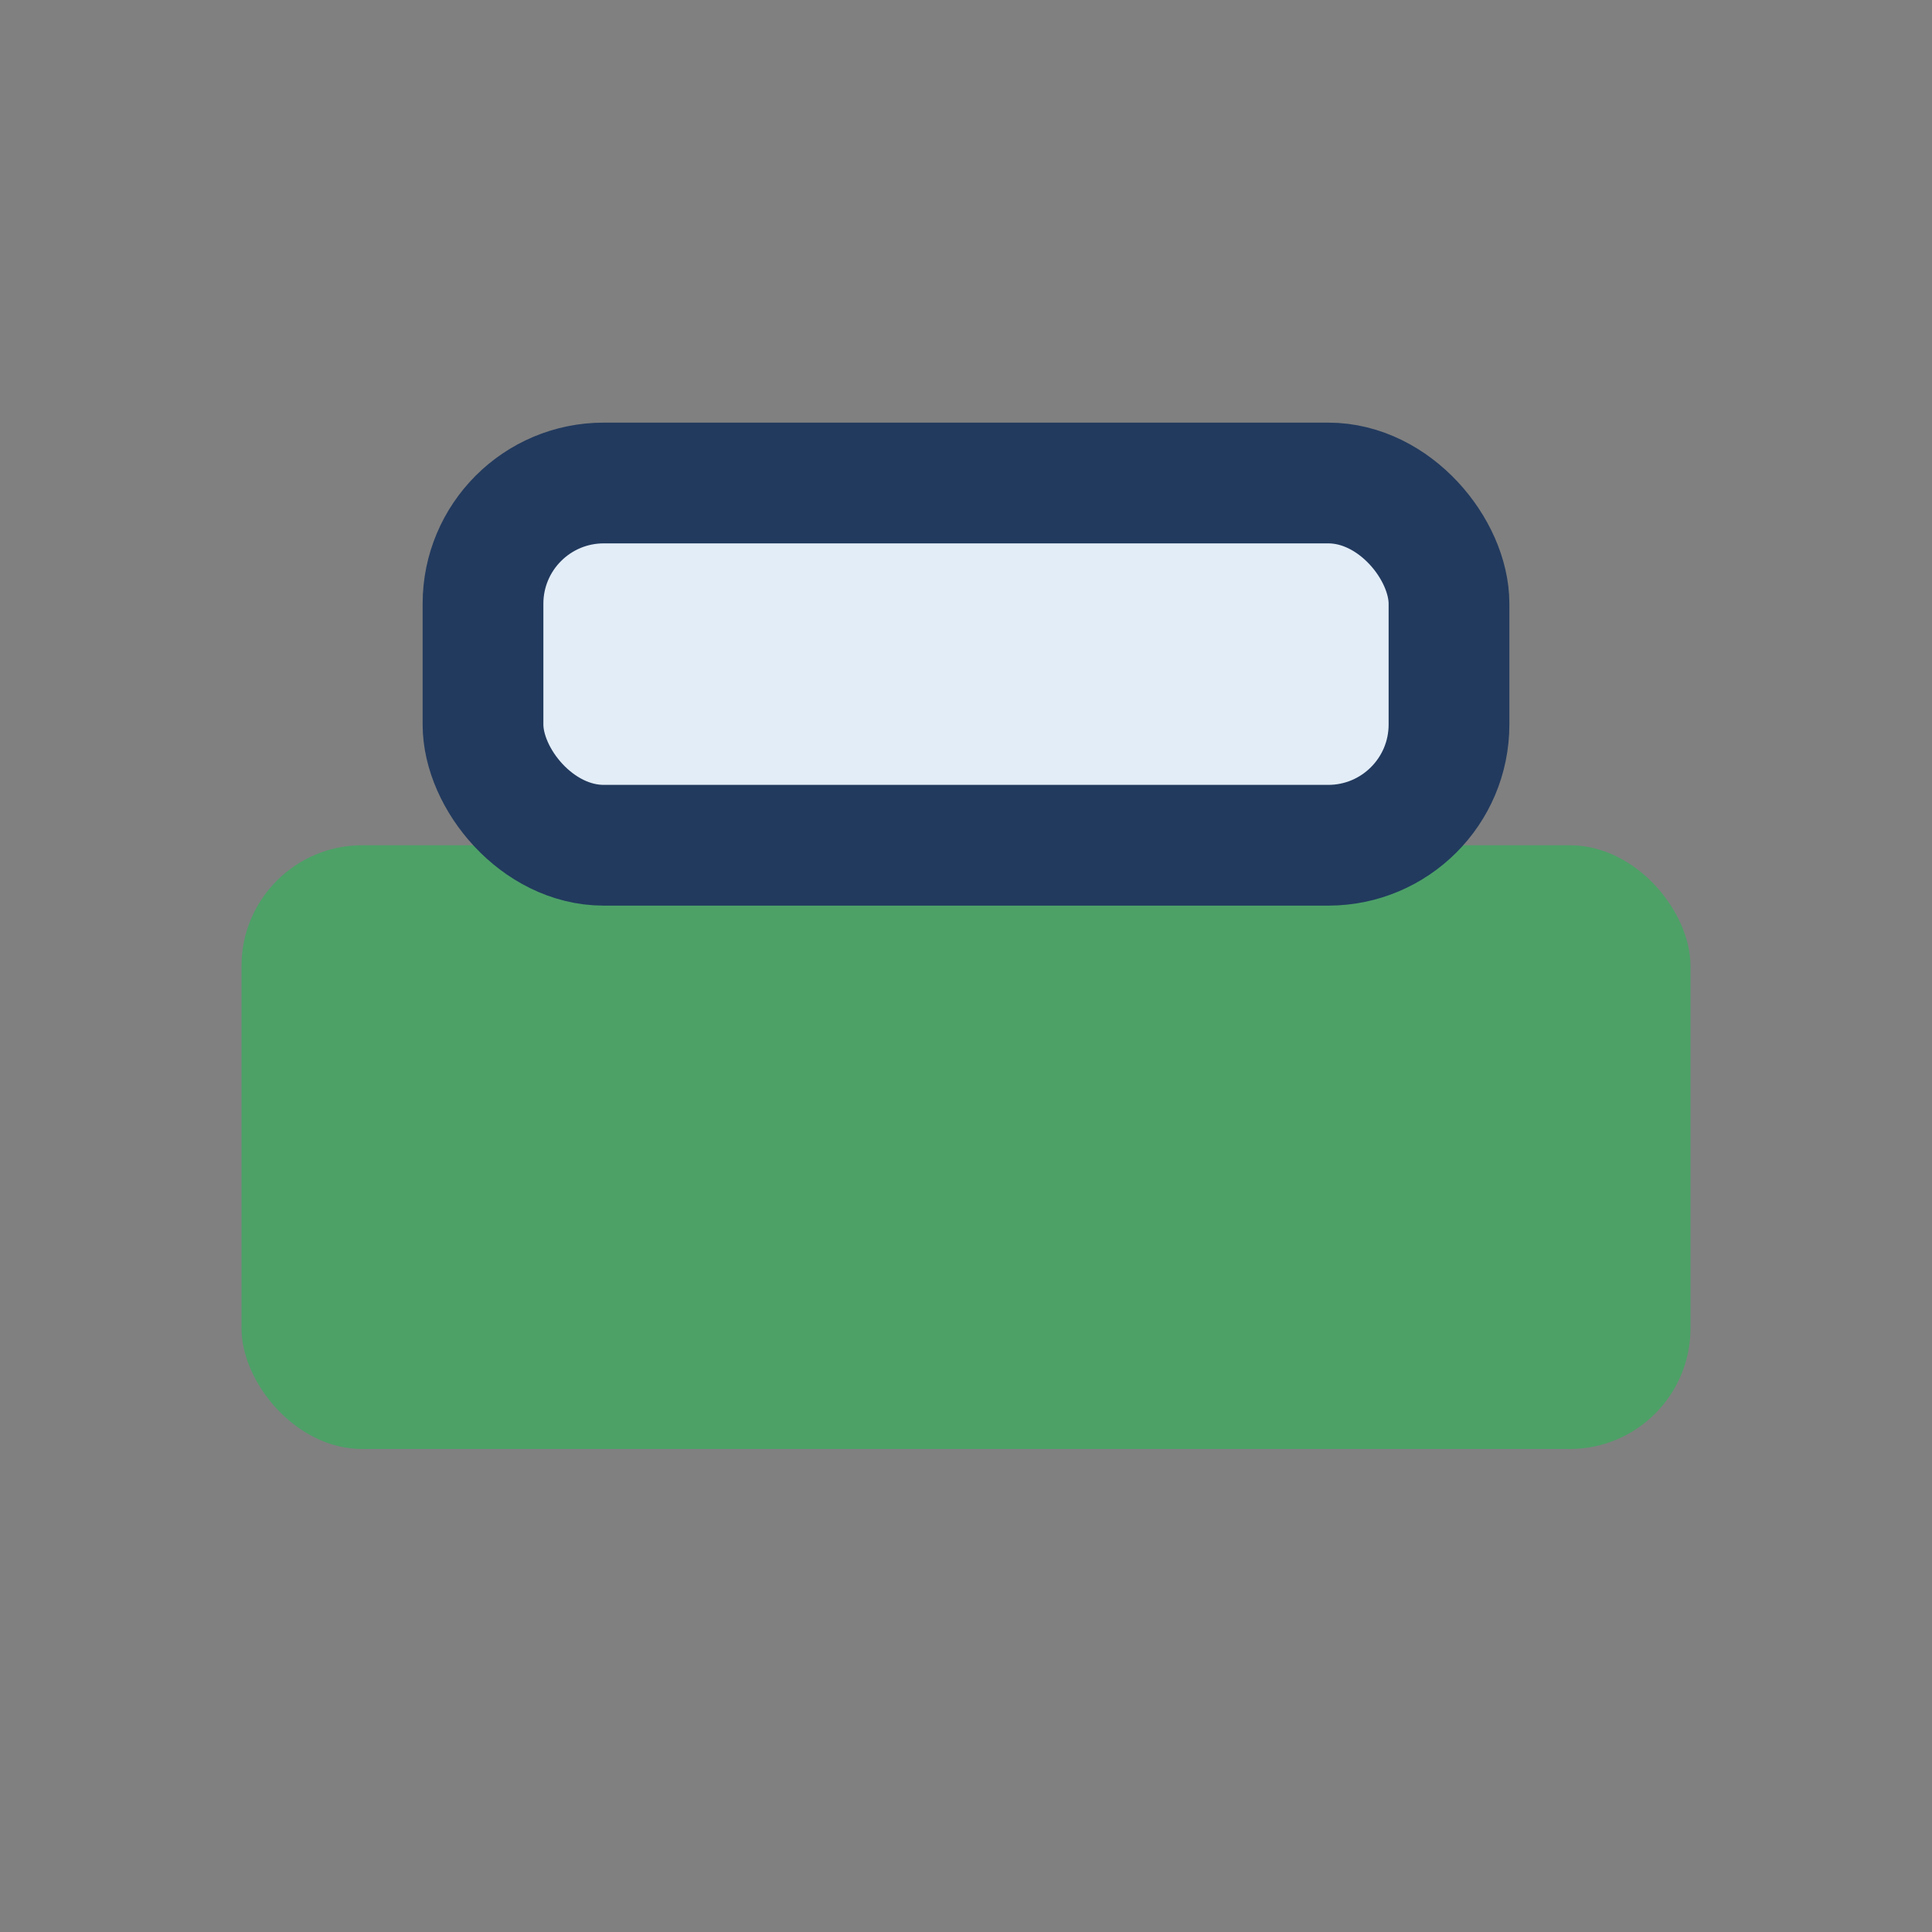 <?xml version="1.0" encoding="UTF-8"?>
<svg xmlns="http://www.w3.org/2000/svg" width="32" height="32" viewBox="0 0 32 32"><rect x="0" y="0" width="32" height="32" fill="#808080" stroke="none"/><rect x="4" y="14" width="24" height="10" rx="2" fill="#4DA167"/><rect x="8" y="8" width="16" height="6" rx="2" fill="#E3EDF7" stroke="#223A5E" stroke-width="2"/></svg>